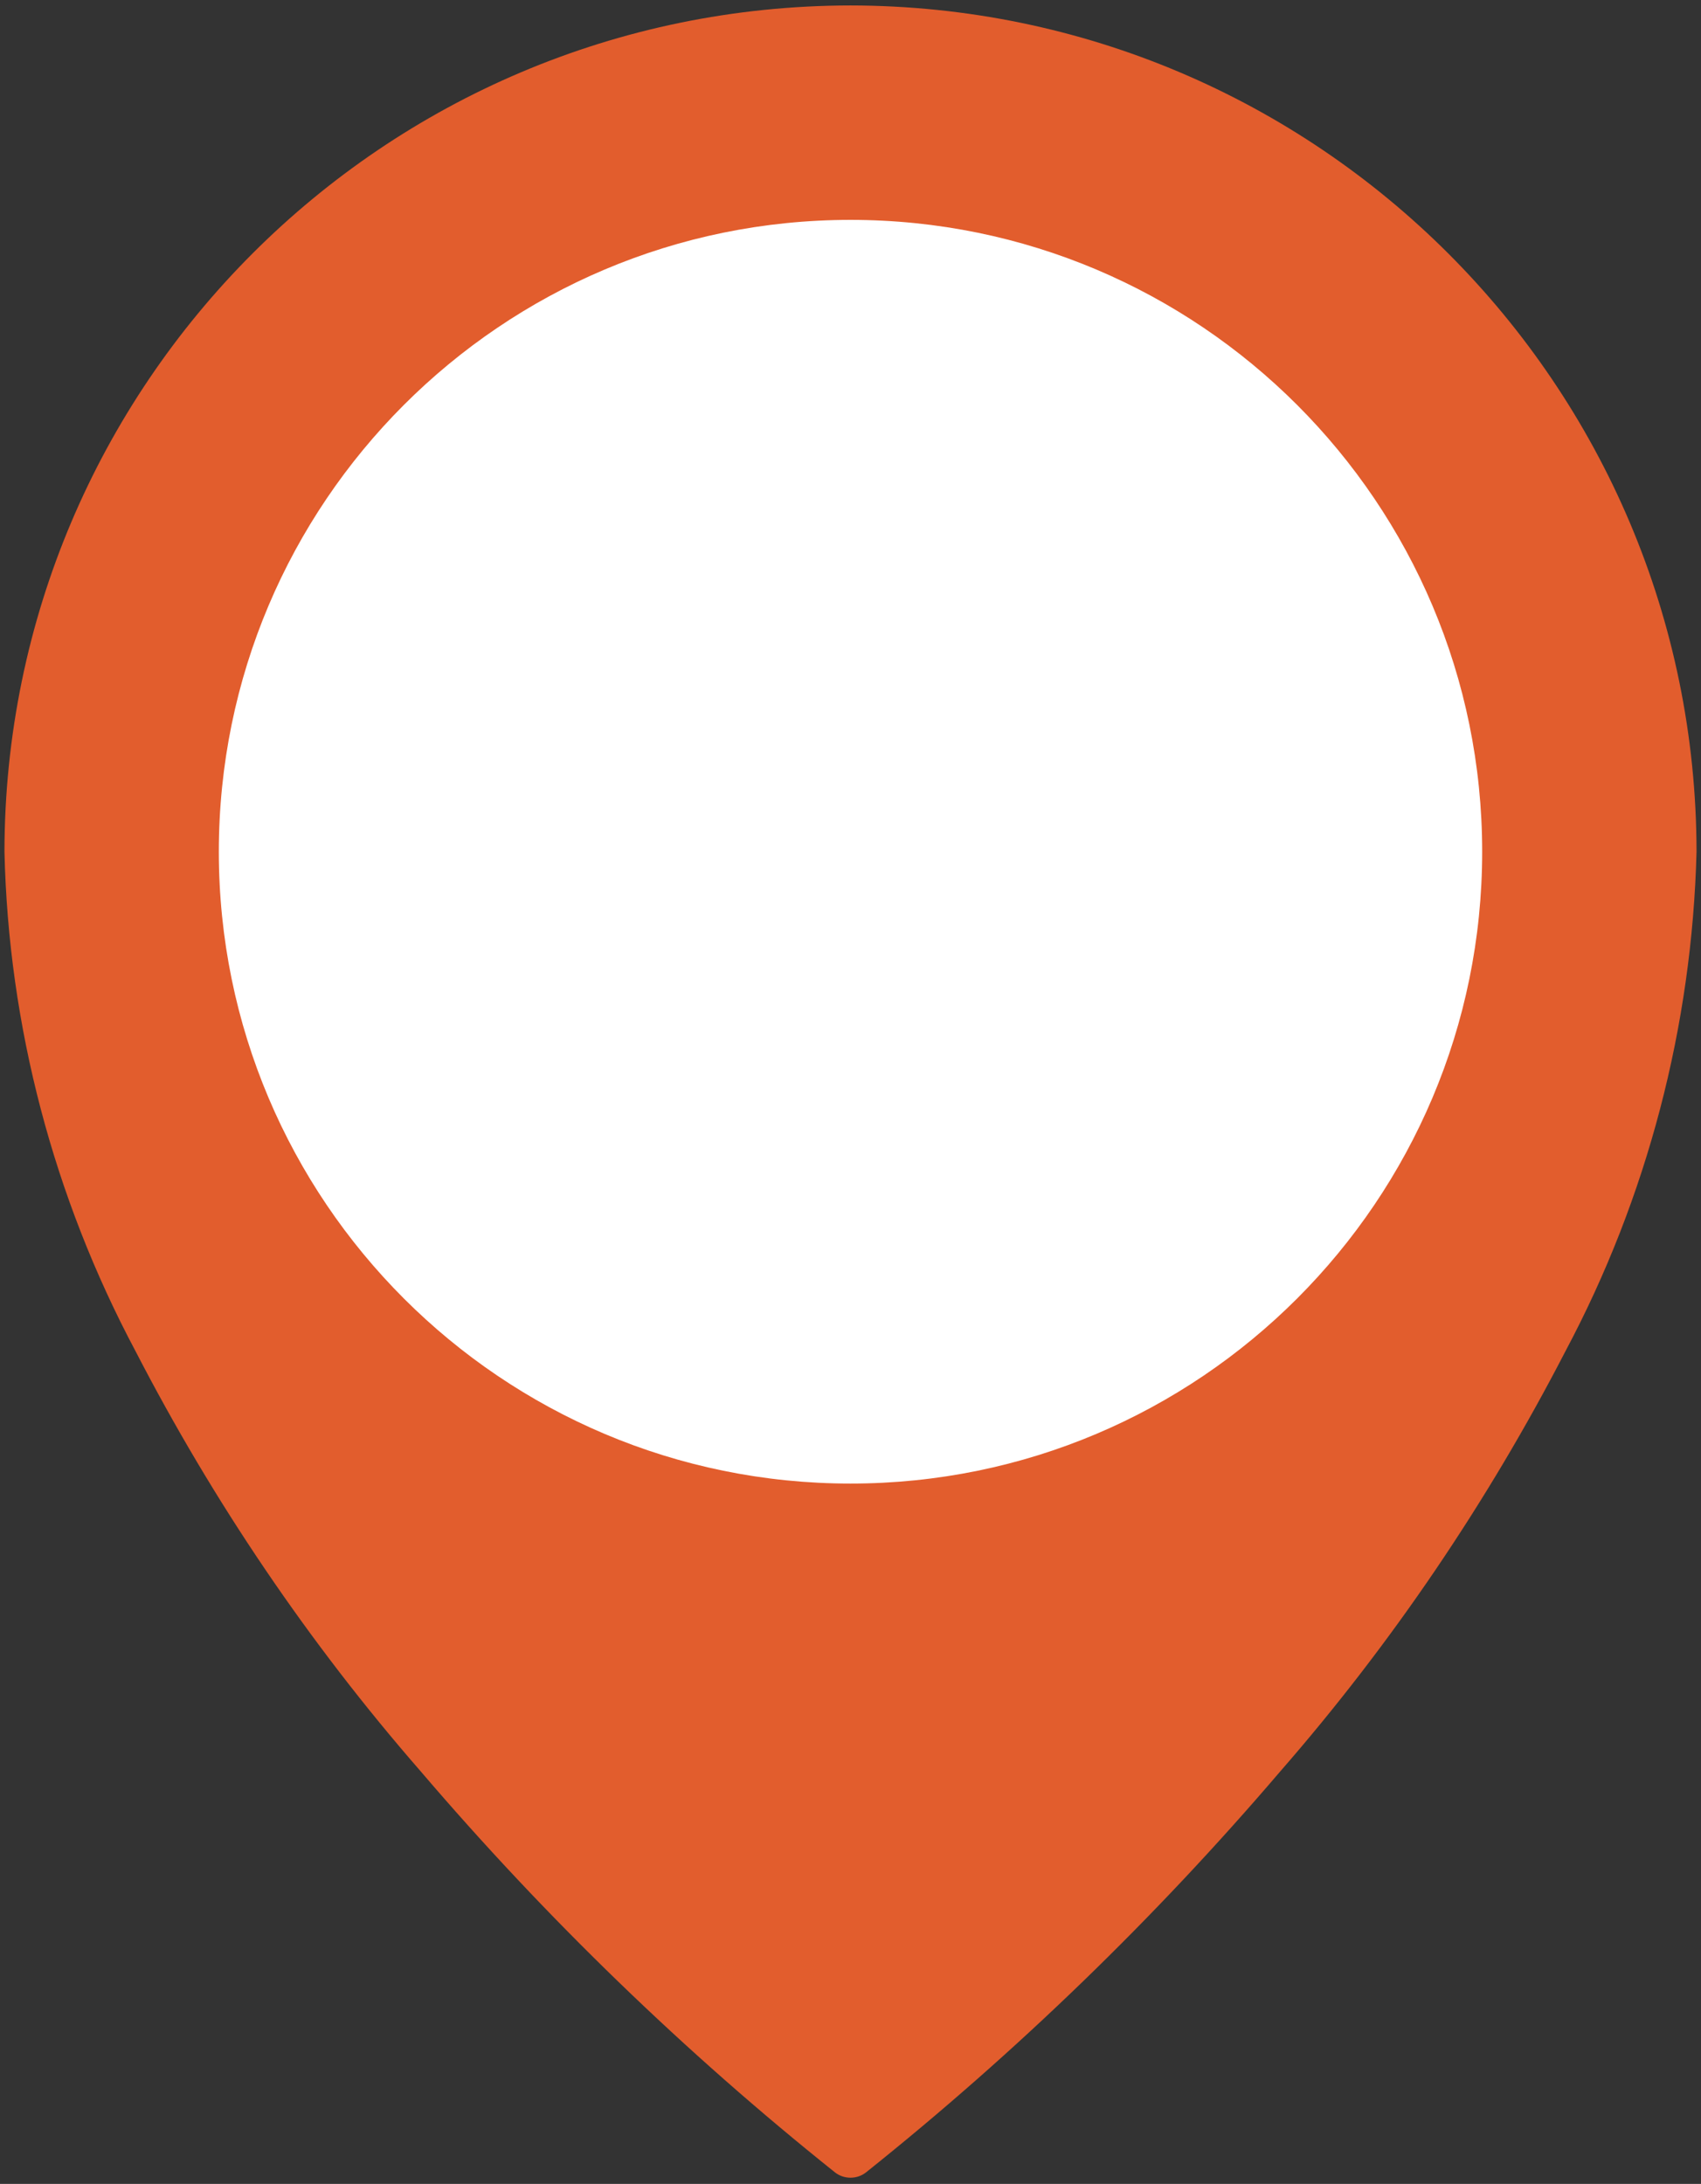 <?xml version="1.0" encoding="utf-8"?>
<!-- Generator: Adobe Illustrator 26.5.0, SVG Export Plug-In . SVG Version: 6.00 Build 0)  -->
<svg version="1.1" id="Gruppe_78" xmlns="http://www.w3.org/2000/svg" xmlns:xlink="http://www.w3.org/1999/xlink" x="0px" y="0px"
	 viewBox="0 0 342.8 440" style="enable-background:new 0 0 342.8 440;" xml:space="preserve">
<rect x="0" y="0" width="342.8" height="440" fill="#333333" stroke="none"/>
<style type="text/css">
	.st0{fill:#FFFFFF;}
	.st1{fill:#E25D2D;}
</style>
<circle class="st0" cx="171.4" cy="171.6" r="134.8"/>
<path id="Pfad_47" class="st1" d="M171.4,1.1C77.2,1.2,1,77.5,0.9,171.6c0.8,35.1,9.9,69.6,26.4,100.6c15.7,30.4,35,58.9,57.5,84.7
	c25.2,29.5,53.2,56.6,83.5,80.8c1.8,1.4,4.4,1.4,6.2,0c30.3-24.2,58.3-51.3,83.5-80.8c22.5-25.8,41.8-54.3,57.5-84.7
	c16.5-31,25.5-65.5,26.4-100.6C341.8,77.5,265.5,1.2,171.4,1.1 M44.1,171.6c0-70.3,57-127.3,127.3-127.3s127.3,57,127.3,127.3
	s-57,127.3-127.3,127.3l0,0C101.1,298.9,44.1,241.9,44.1,171.6"/>
</svg>
